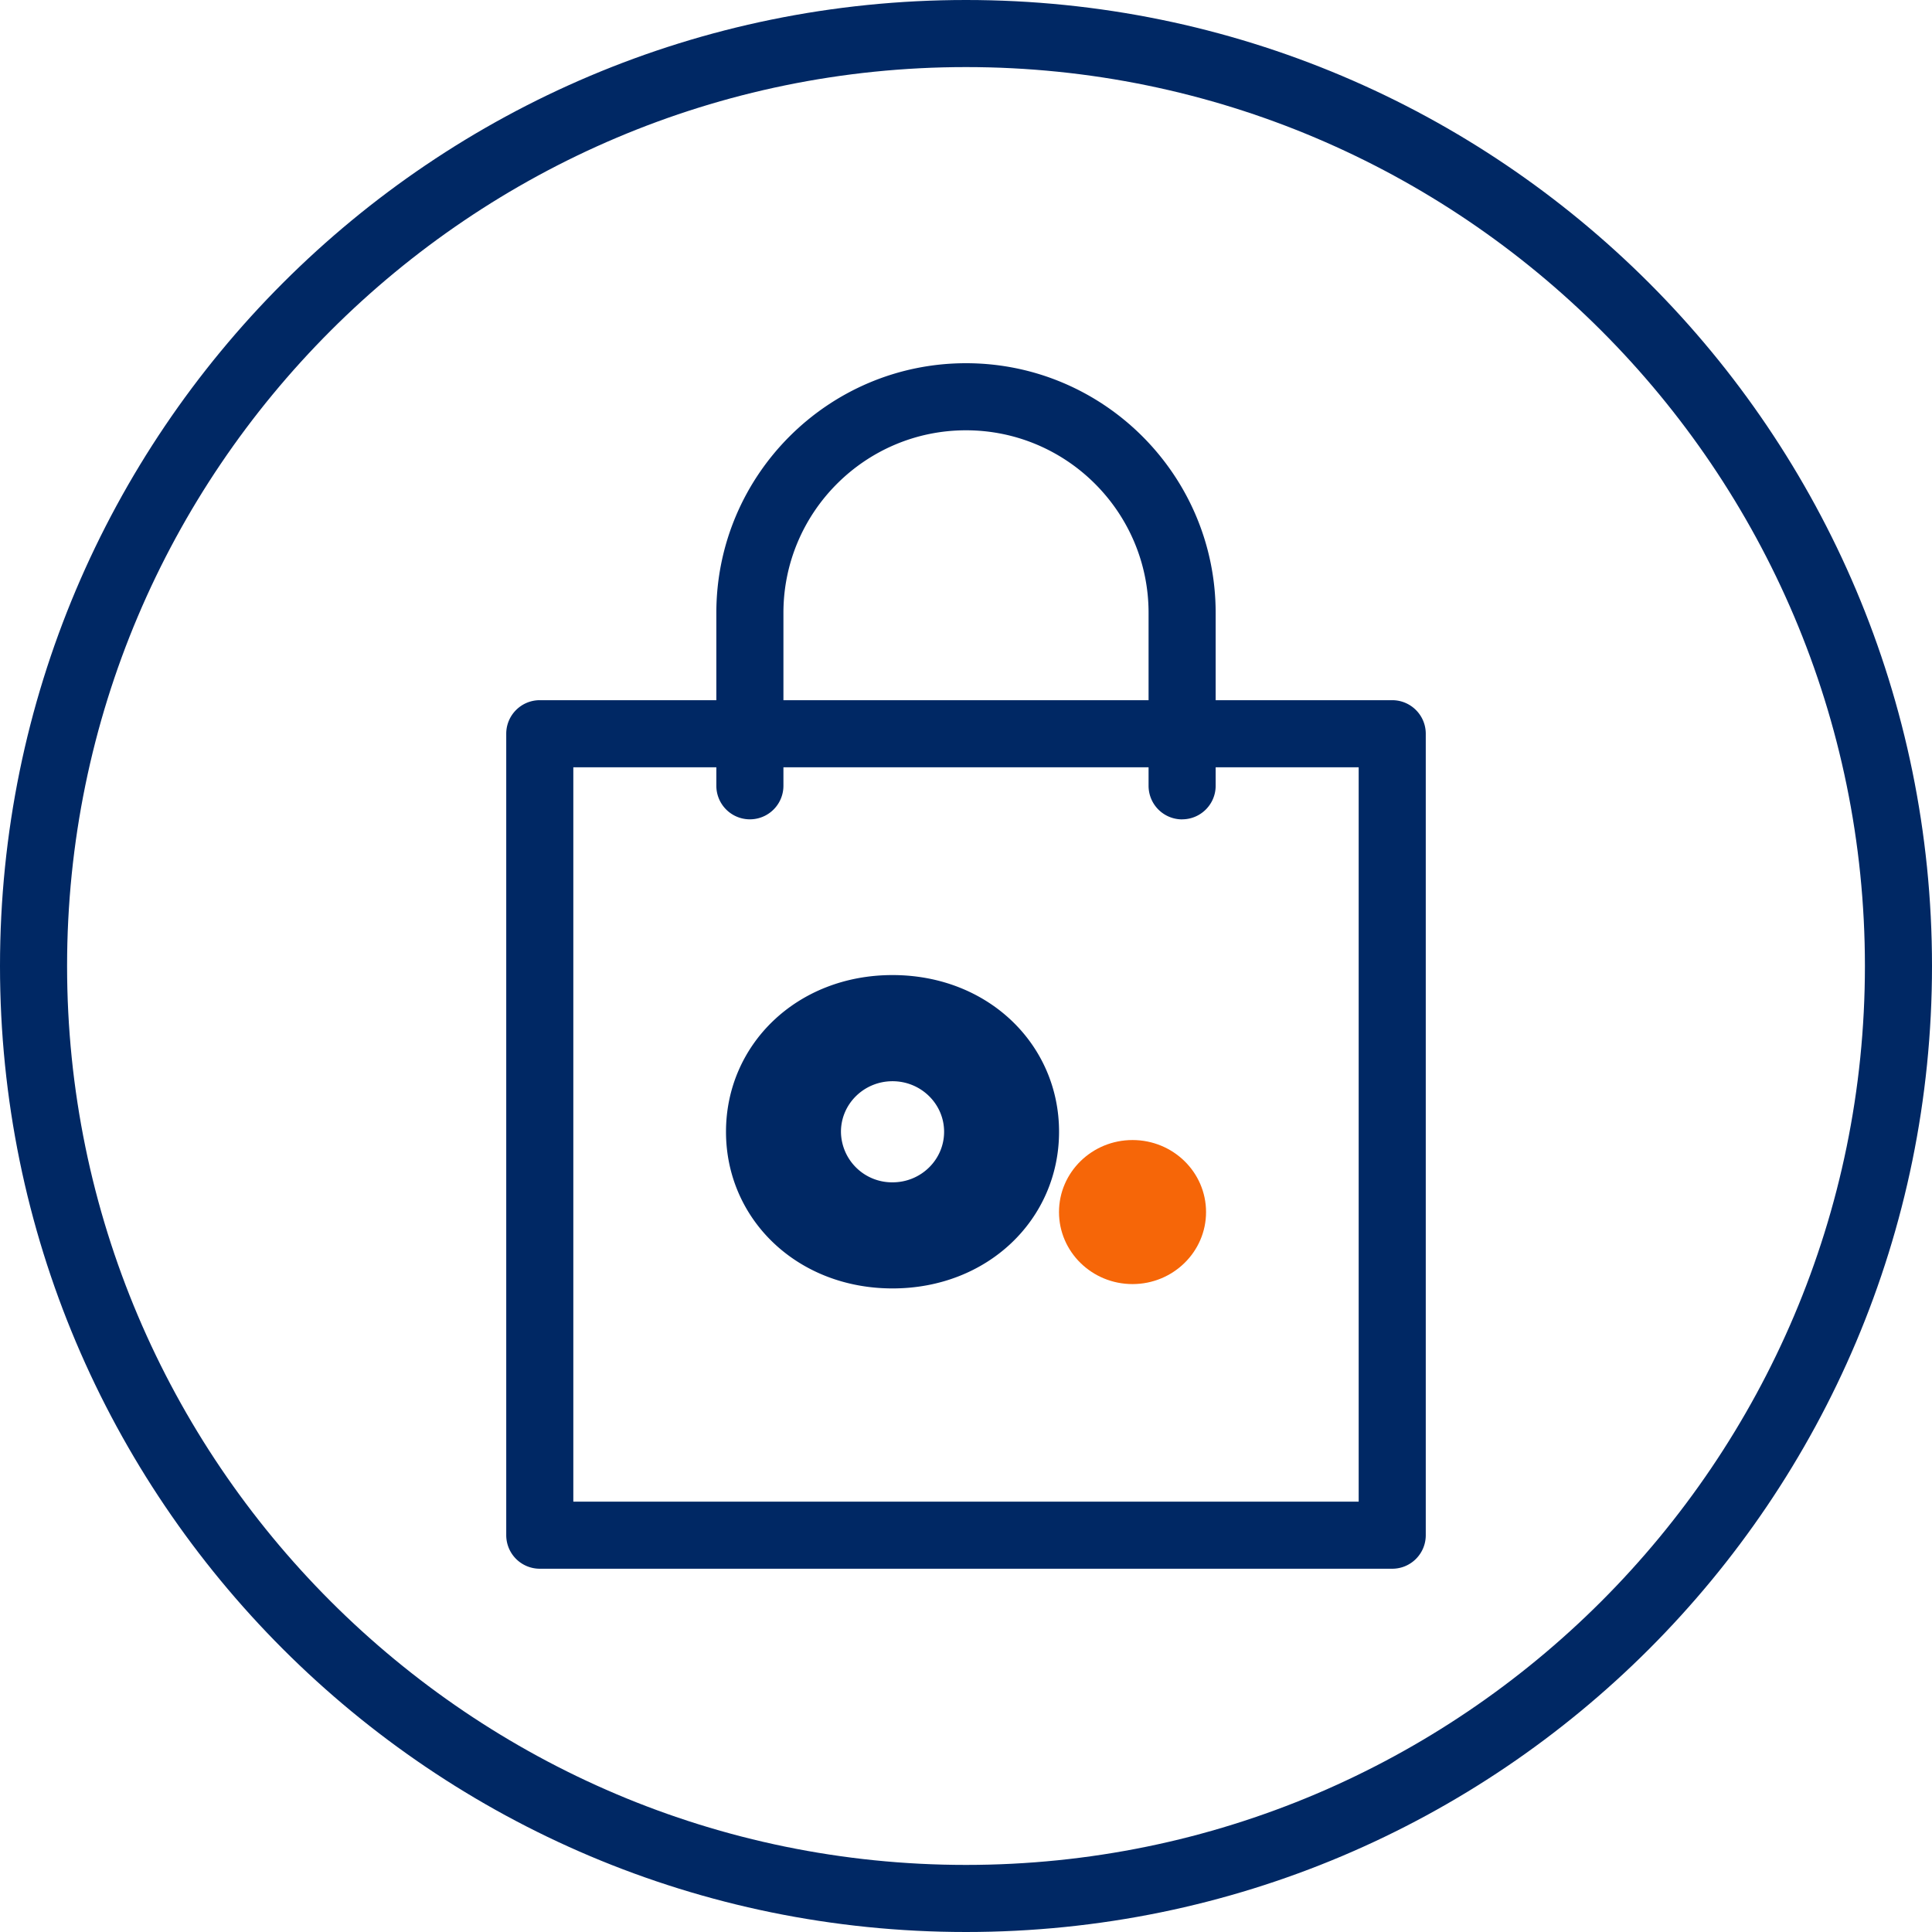 <svg xmlns="http://www.w3.org/2000/svg" id="Layer_1" viewBox="0 0 36 36"><path fill="#002864" d="M18 1.25c9.236 0 16.75 7.514 16.75 16.75S27.236 34.75 18 34.75 1.25 27.236 1.25 18 8.764 1.25 18 1.25M18 0C8.059 0 0 8.059 0 18s8.059 18 18 18 18-8.059 18-18S27.941 0 18 0Z"/><path fill="#002864" d="M25.942 29.231H10.058a.625.625 0 0 1-.625-.625V13.672c0-.345.28-.625.625-.625h15.884c.345 0 .625.28.625.625v14.934c0 .346-.28.625-.625.625Zm-15.26-1.25h14.635V14.297H10.683V27.98Z"/><path fill="#002864" d="M22.027 15.268a.625.625 0 0 1-.625-.625V11.42c0-1.876-1.526-3.402-3.402-3.402s-3.402 1.526-3.402 3.402v3.222a.625.625 0 0 1-1.25 0V11.42c0-2.566 2.087-4.652 4.652-4.652s4.652 2.086 4.652 4.652v3.222c0 .345-.28.625-.625.625ZM16.63 18.169c-1.78 0-3.102 1.293-3.102 2.92 0 1.625 1.322 2.919 3.103 2.919 1.78 0 3.103-1.294 3.103-2.92s-1.322-2.919-3.103-2.919Zm.001 3.862a.952.952 0 0 1-.961-.942c0-.52.43-.942.961-.942.53 0 .961.422.961.942s-.43.942-.96.942Z"/><path fill="#f66608" d="M21.103 21.243c.756 0 1.37.6 1.37 1.342 0 .741-.614 1.342-1.37 1.342-.756 0-1.37-.6-1.37-1.342 0-.741.614-1.342 1.37-1.342"/></svg>